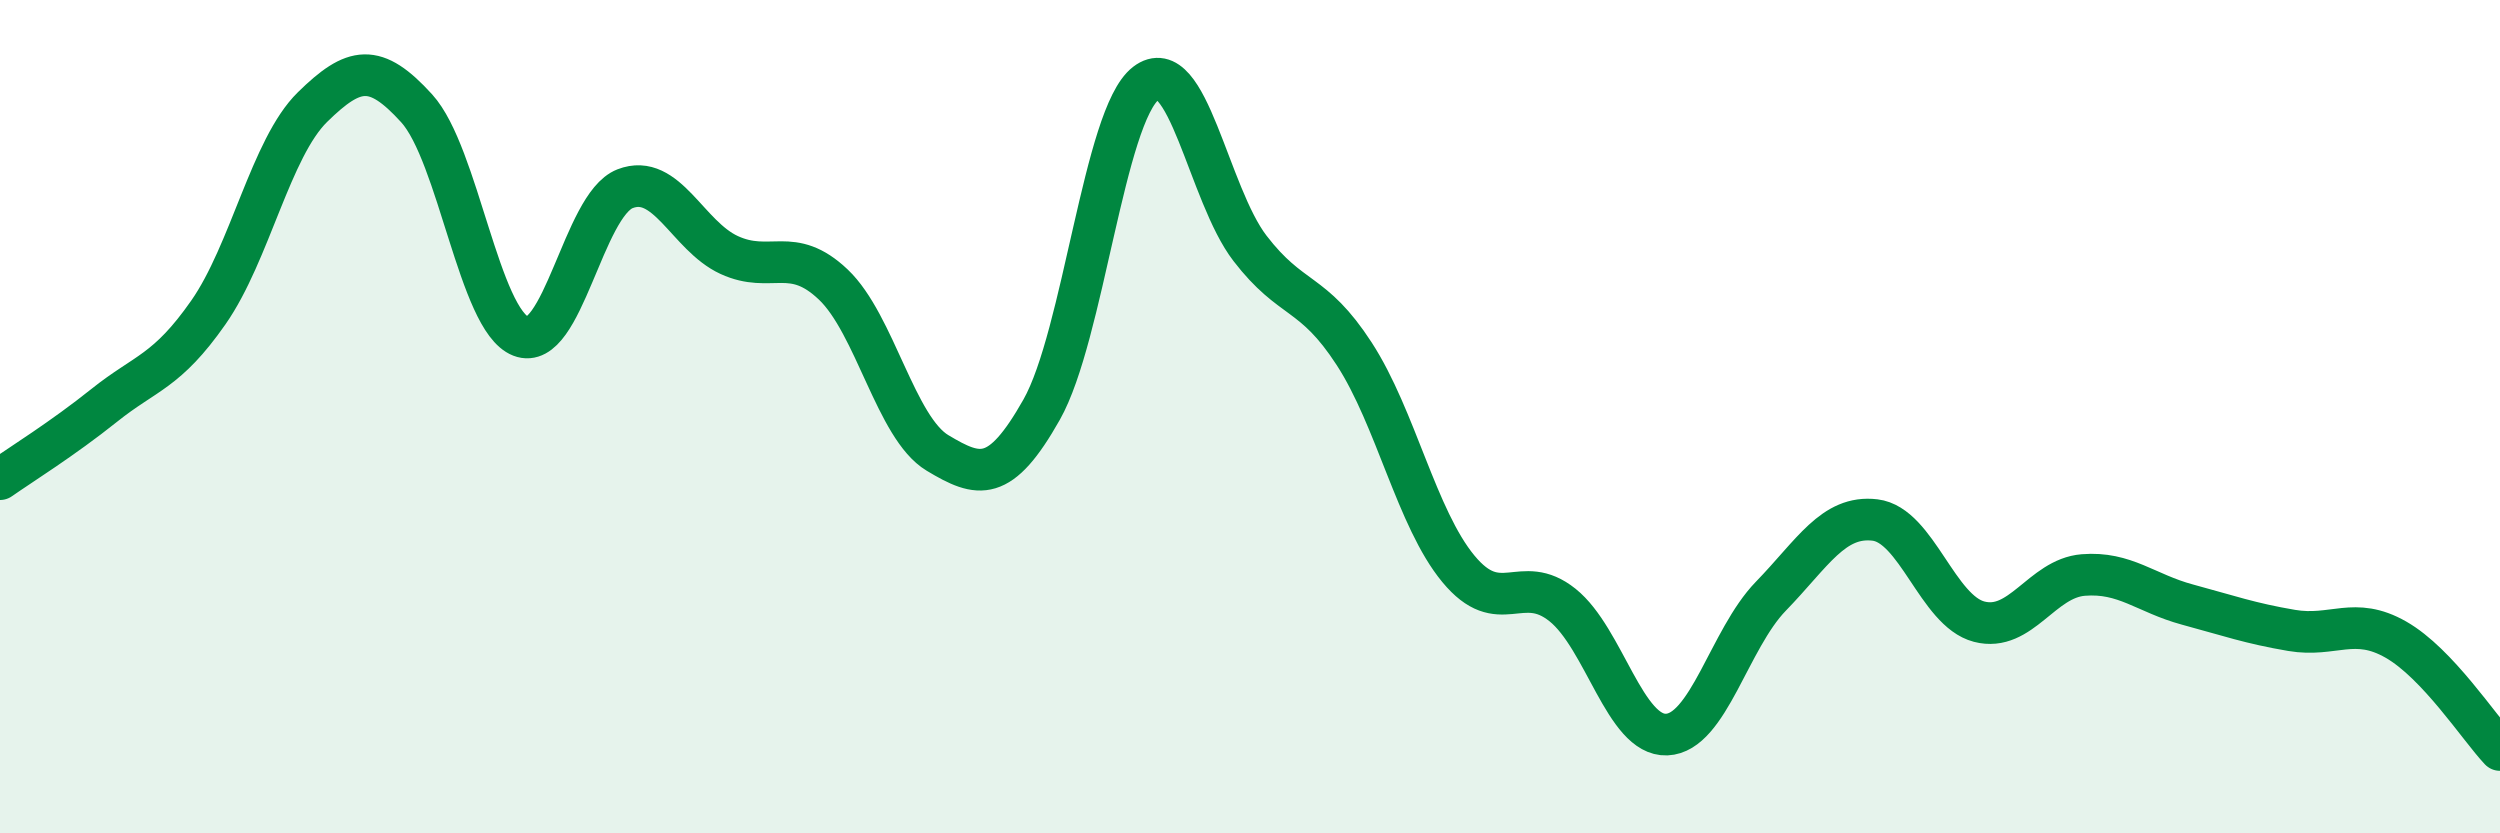 
    <svg width="60" height="20" viewBox="0 0 60 20" xmlns="http://www.w3.org/2000/svg">
      <path
        d="M 0,11.5 C 0.5,11.15 1.5,10.53 2.5,9.73 C 3.5,8.93 4,8.93 5,7.5 C 6,6.07 6.5,3.55 7.5,2.57 C 8.5,1.59 9,1.5 10,2.6 C 11,3.7 11.5,7.68 12.5,8.07 C 13.5,8.46 14,4.92 15,4.53 C 16,4.14 16.5,5.66 17.5,6.12 C 18.5,6.58 19,5.88 20,6.83 C 21,7.78 21.5,10.27 22.5,10.87 C 23.5,11.47 24,11.6 25,9.83 C 26,8.06 26.5,2.77 27.5,2 C 28.5,1.23 29,4.66 30,5.96 C 31,7.26 31.5,6.95 32.5,8.49 C 33.5,10.03 34,12.44 35,13.65 C 36,14.86 36.5,13.72 37.5,14.52 C 38.5,15.32 39,17.67 40,17.63 C 41,17.59 41.5,15.34 42.5,14.31 C 43.5,13.28 44,12.36 45,12.48 C 46,12.6 46.5,14.66 47.5,14.92 C 48.5,15.18 49,13.88 50,13.8 C 51,13.72 51.5,14.24 52.5,14.51 C 53.5,14.78 54,14.96 55,15.13 C 56,15.3 56.5,14.78 57.5,15.35 C 58.5,15.92 59.5,17.47 60,18L60 20L0 20Z"
        fill="#008740"
        opacity="0.1"
        stroke-linecap="round"
        stroke-linejoin="round"
      />
      <path
        d="M 0,11.5 C 0.5,11.15 1.5,10.53 2.5,9.73 C 3.5,8.93 4,8.93 5,7.5 C 6,6.07 6.5,3.55 7.5,2.57 C 8.5,1.59 9,1.5 10,2.6 C 11,3.7 11.5,7.68 12.5,8.07 C 13.5,8.46 14,4.92 15,4.53 C 16,4.14 16.5,5.66 17.5,6.12 C 18.5,6.58 19,5.88 20,6.83 C 21,7.78 21.5,10.27 22.5,10.87 C 23.5,11.47 24,11.6 25,9.83 C 26,8.06 26.5,2.77 27.5,2 C 28.5,1.23 29,4.66 30,5.96 C 31,7.26 31.5,6.95 32.5,8.49 C 33.5,10.03 34,12.44 35,13.65 C 36,14.86 36.5,13.72 37.5,14.52 C 38.5,15.32 39,17.67 40,17.63 C 41,17.59 41.5,15.34 42.5,14.31 C 43.5,13.28 44,12.36 45,12.48 C 46,12.6 46.5,14.66 47.5,14.92 C 48.5,15.18 49,13.88 50,13.8 C 51,13.72 51.5,14.24 52.5,14.51 C 53.5,14.78 54,14.96 55,15.13 C 56,15.3 56.5,14.78 57.5,15.35 C 58.5,15.92 59.5,17.47 60,18"
        stroke="#008740"
        stroke-width="1"
        fill="none"
        stroke-linecap="round"
        stroke-linejoin="round"
      />
    </svg>
  